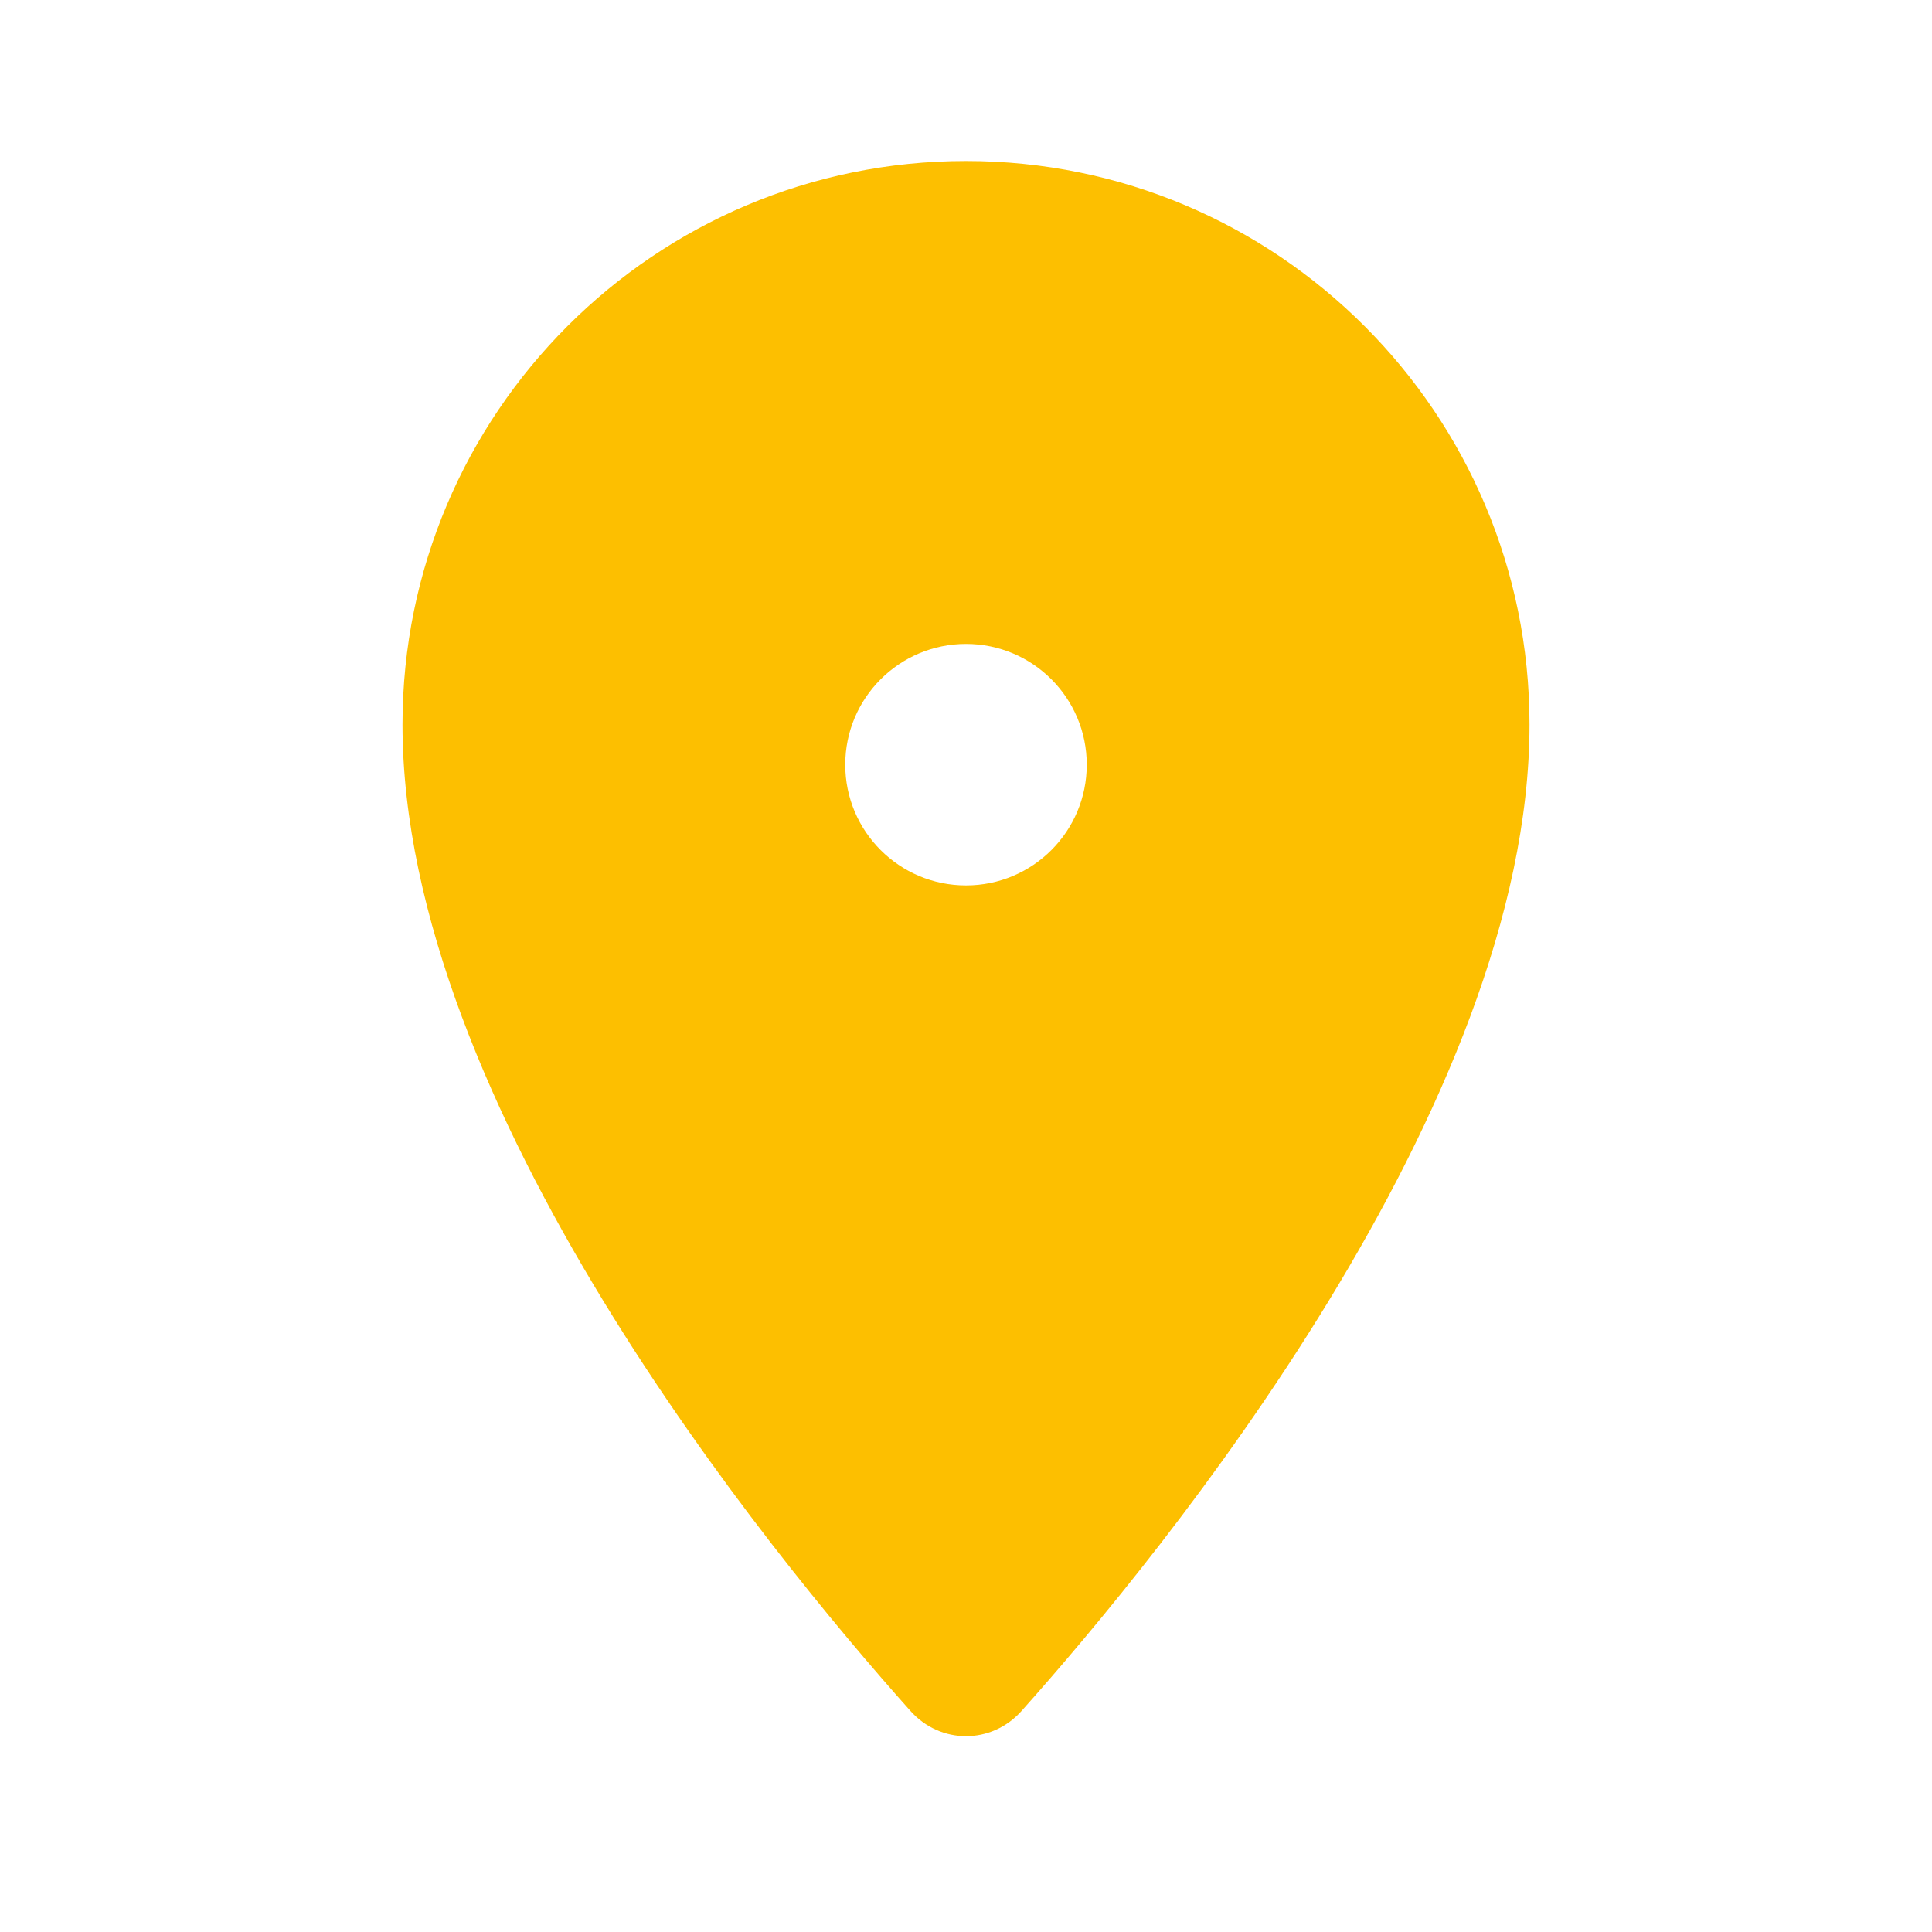 <svg width="24" height="24" viewBox="0 0 24 24" fill="none" xmlns="http://www.w3.org/2000/svg">
<path fill-rule="evenodd" clip-rule="evenodd" d="M12.69 21.254C14.455 19.277 19 13.727 19 9C19 5.134 15.866 2 12 2C8.134 2 5 5.134 5 9C5 13.727 9.545 19.277 11.31 21.254C11.683 21.672 12.317 21.672 12.69 21.254ZM12 10.999C12.829 10.999 13.5 10.328 13.5 9.499C13.5 8.671 12.829 7.999 12 7.999C11.172 7.999 10.5 8.671 10.5 9.499C10.5 10.328 11.172 10.999 12 10.999Z" fill="#FDBF00"/>
</svg>
